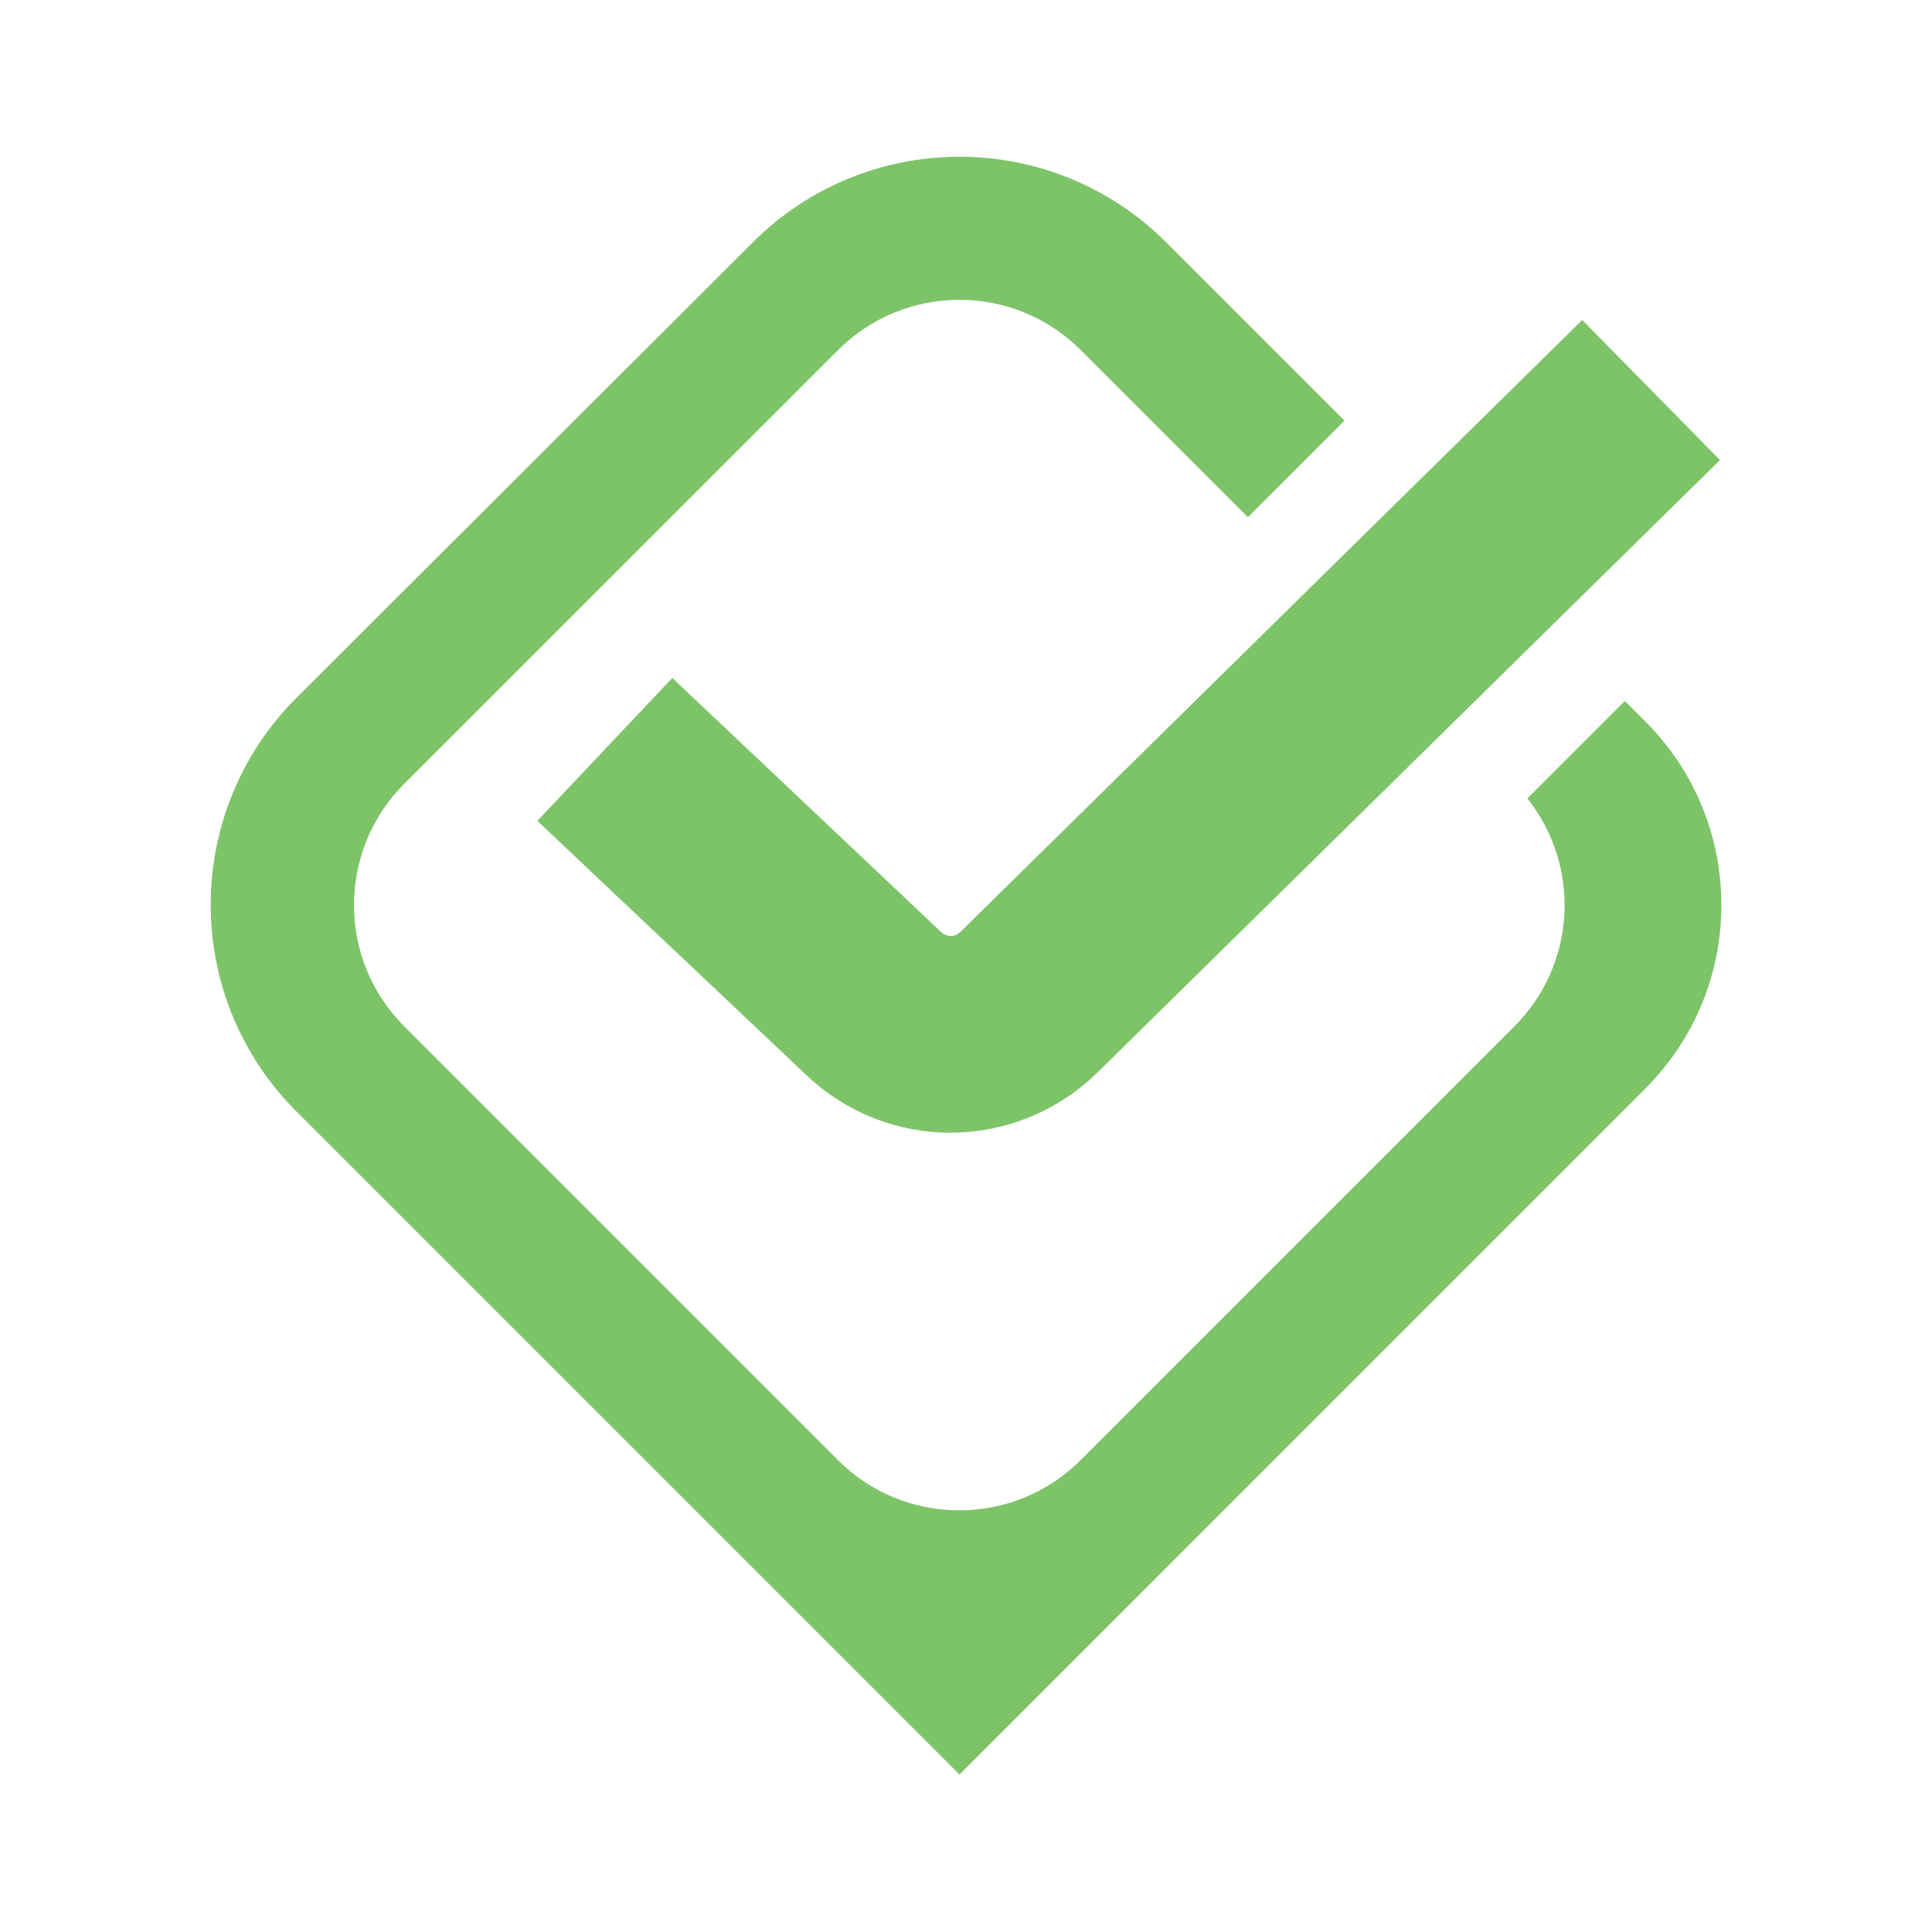 <svg xmlns="http://www.w3.org/2000/svg" id="Layer_1" data-name="Layer 1" viewBox="0 0 144 144"><defs><style>      .cls-1 {        fill: #7dc469;      }    </style></defs><path class="cls-1" d="M121.1,52.25l-7.26,7.26c4,5.02,3.68,12.34-.97,16.99l-32.33,32.33c-4.99,4.99-13.09,4.99-18.08,0l-32.33-32.33c-4.99-4.99-4.99-13.09,0-18.08L62.47,26.09c4.99-4.99,13.09-4.99,18.08,0l12.46,12.46,7.2-7.2-13.28-13.28c-8.51-8.51-22.31-8.52-30.83,0L22.1,52.01c-8.52,8.51-8.53,22.33,0,30.84l49.47,49.47-.02-.09,51.09-51.1c7.55-7.55,7.55-19.8,0-27.35l-1.53-1.53Z"></path><path class="cls-1" d="M70.86,84.43c-3.86,0-7.72-1.43-10.76-4.3l-20.05-18.95,10.06-10.65,20.05,18.95c.4.38,1.02.37,1.41-.01l46.36-45.62,10.27,10.44-46.37,45.62c-3.06,3-7.02,4.51-10.98,4.51Z"></path></svg>